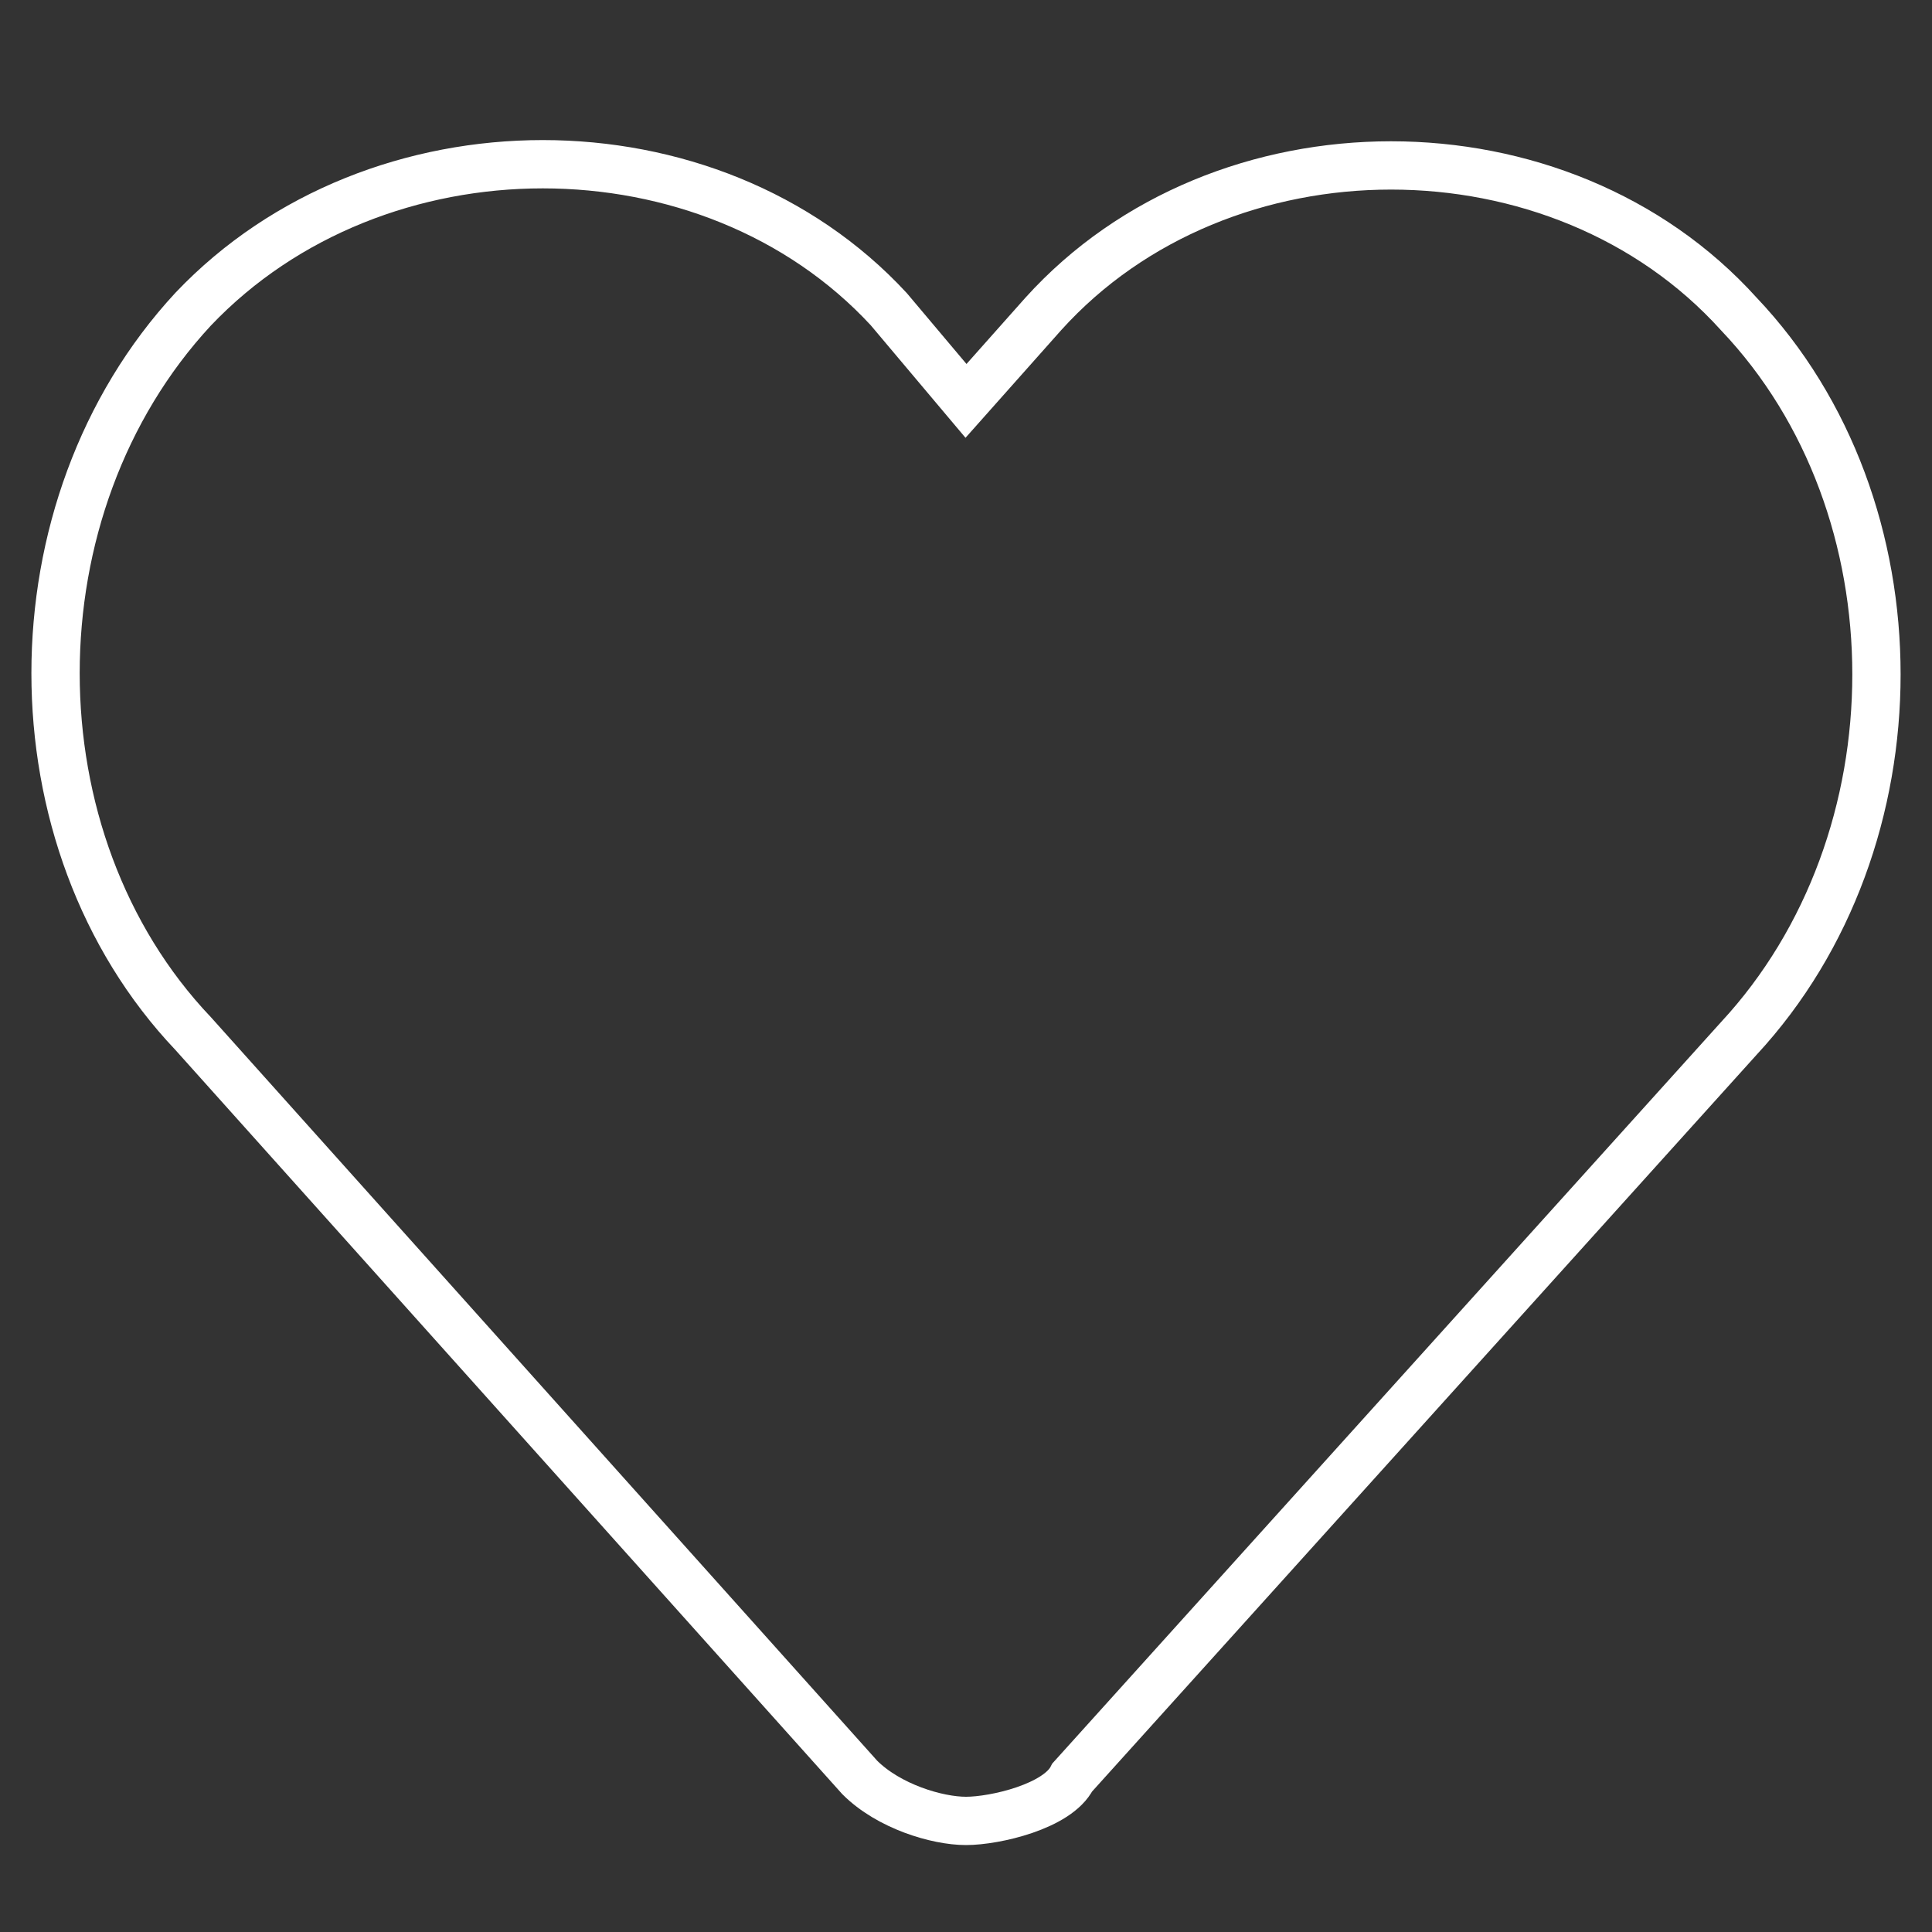 <?xml version="1.0" encoding="utf-8"?>
<!-- Generator: Adobe Illustrator 26.0.2, SVG Export Plug-In . SVG Version: 6.00 Build 0)  -->
<svg version="1.1" id="katman_1" xmlns="http://www.w3.org/2000/svg" xmlns:xlink="http://www.w3.org/1999/xlink" x="0px" y="0px"
	 viewBox="0 0 40 40" style="enable-background:new 0 0 40 40;" xml:space="preserve">
<rect x="0" y="0" width="40" height="40" fill="#333333" stroke="none"/>
<style type="text/css">
	.st0{fill:none;stroke:#FFFFFF;stroke-miterlimit:10;}
</style>
<path class="st0" d="M17.8,36.8c0.6,0.6,1.6,0.9,2.2,0.9s1.9-0.3,2.2-0.9L36,21.5c3.8-4.1,3.8-11,0-15c-3.7-4.1-10.7-4.1-14.4,0
	L20,8.3l-1.6-1.9c-3.7-4-10.6-4-14.4,0c-3.8,4.1-3.8,11,0,15L17.8,36.8z"/>
</svg>

